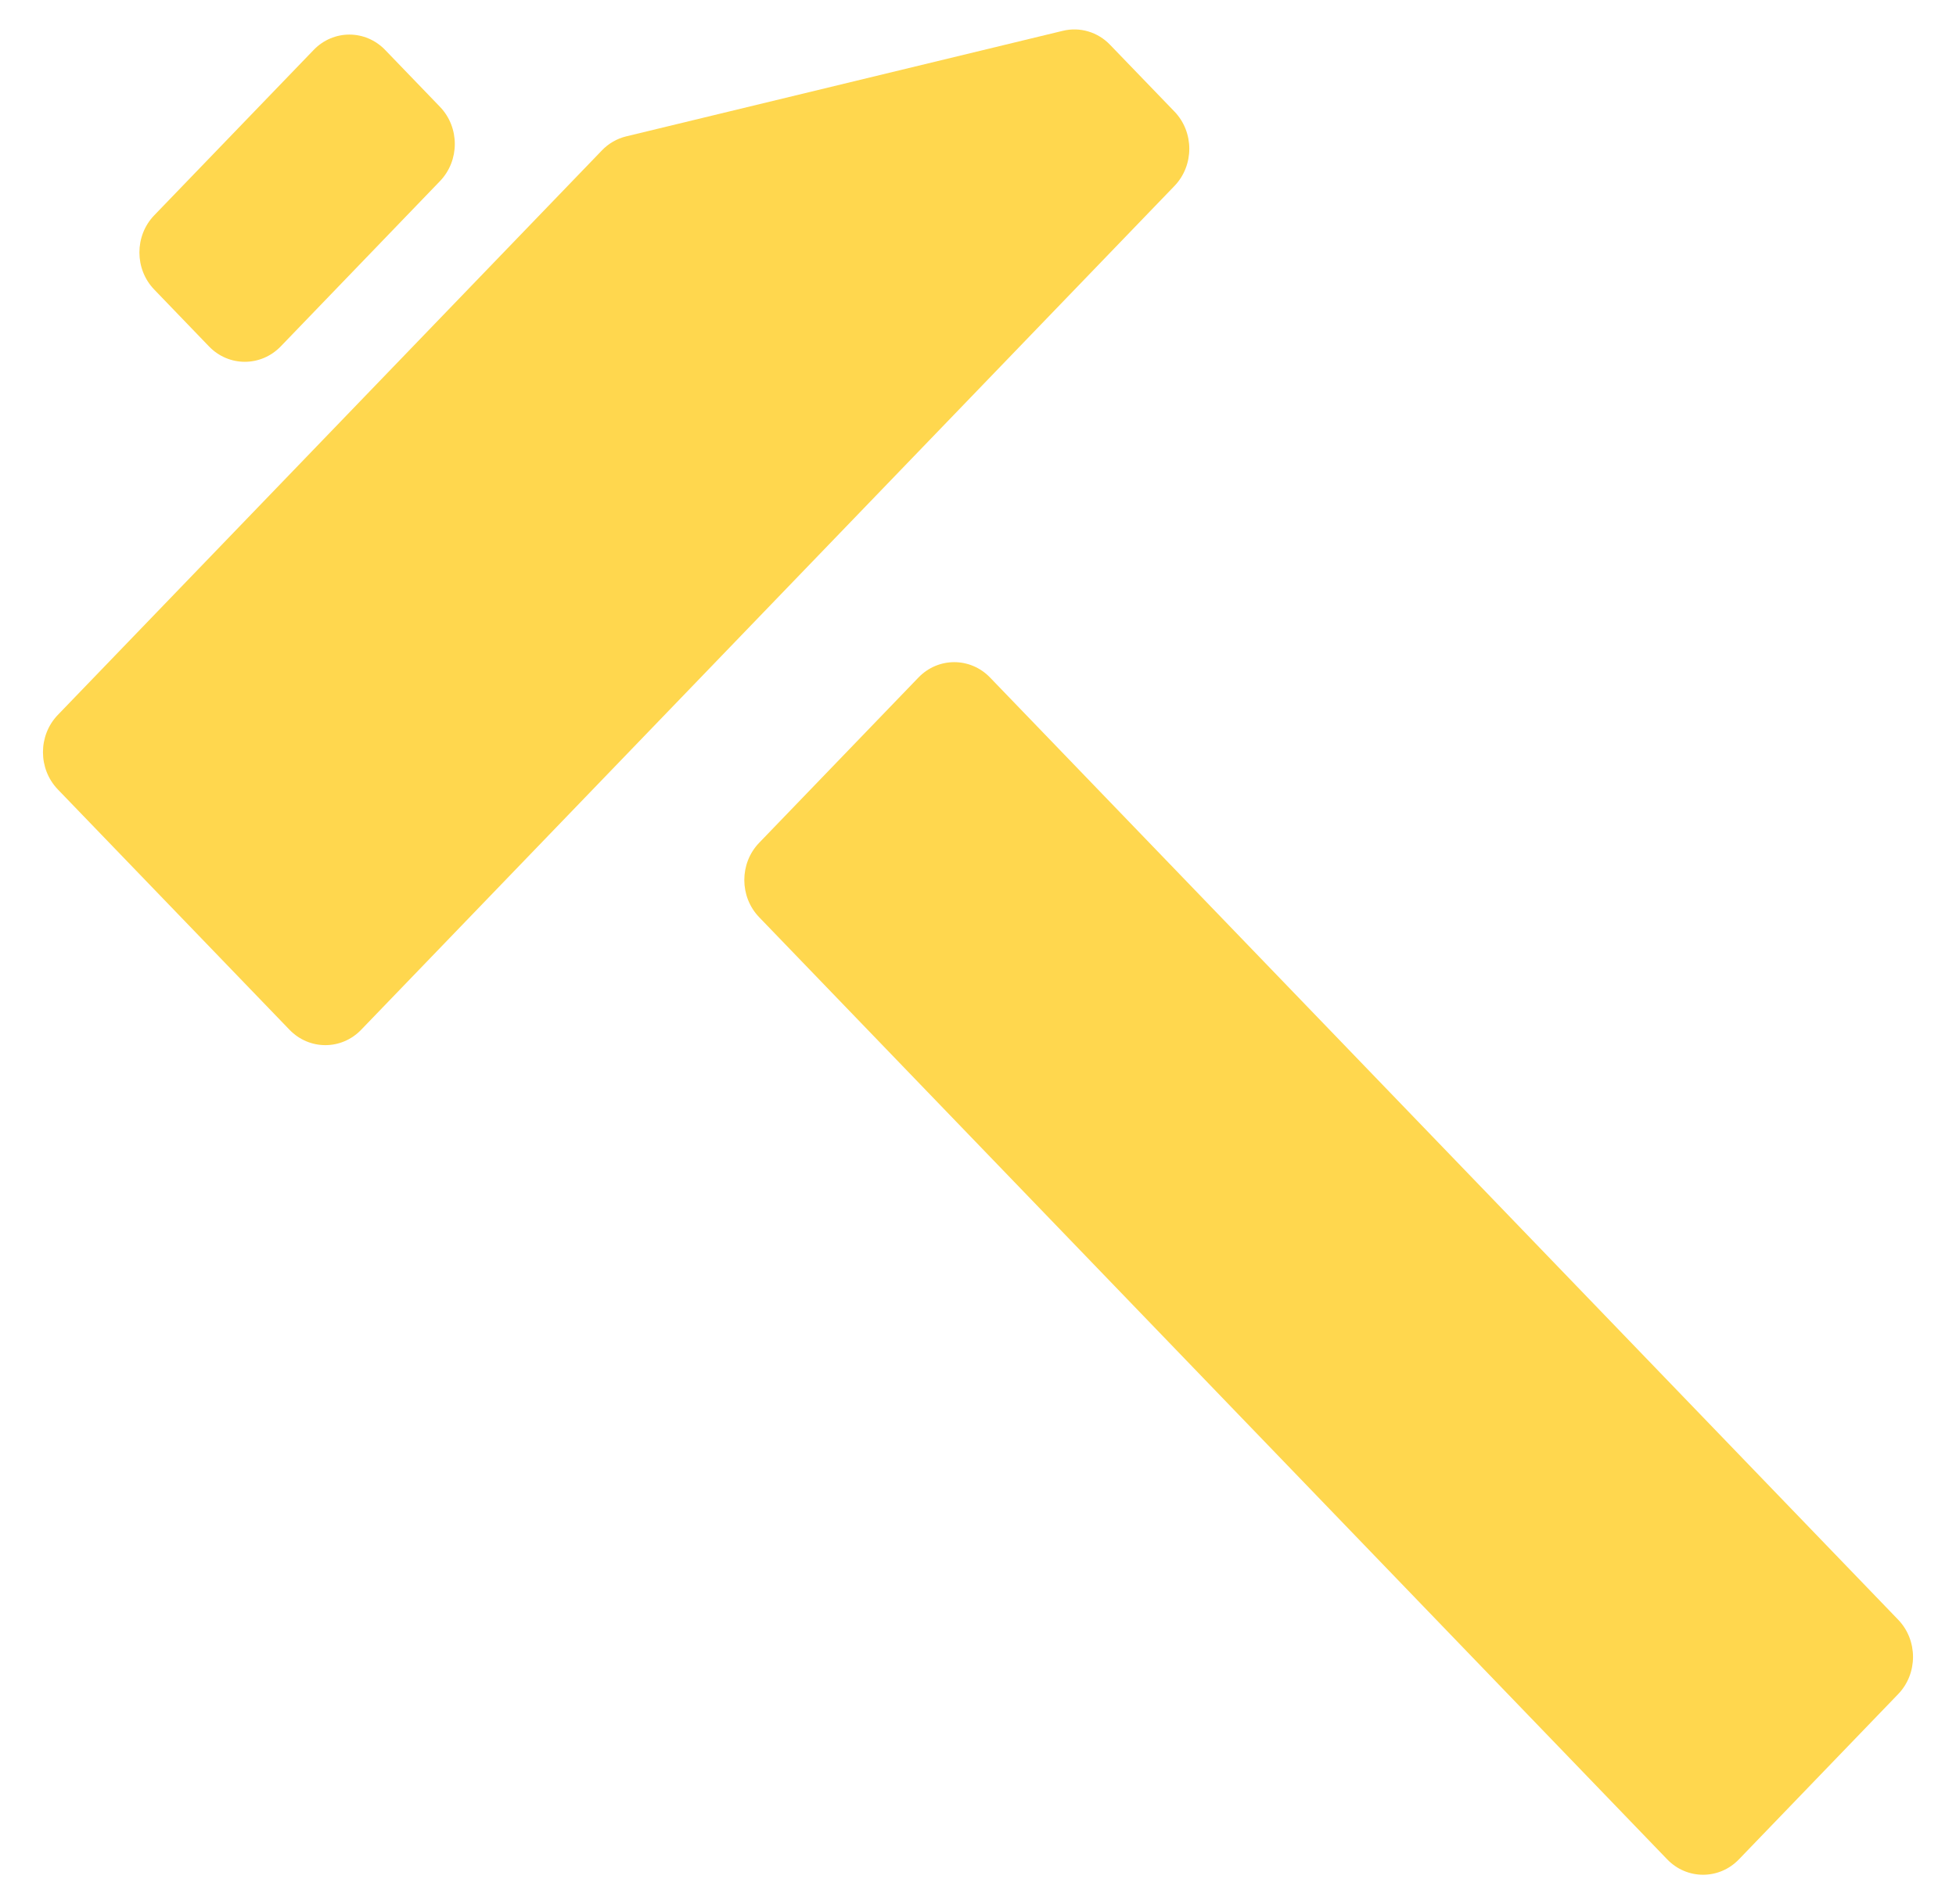 <svg width="38" height="37" viewBox="0 0 38 37" fill="none" xmlns="http://www.w3.org/2000/svg">
<path d="M22.817 2.168C23.201 2.567 23.201 3.214 22.817 3.613L7.017 20.009C6.633 20.408 6.009 20.408 5.624 20.009L1.122 15.338C0.739 14.938 0.739 14.292 1.122 13.893L11.693 2.923C11.822 2.788 11.987 2.693 12.165 2.65L20.647 0.599C20.979 0.518 21.327 0.621 21.566 0.871L22.817 2.168Z" fill="#FFD74E"/>
<path d="M36.877 31.473C37.261 31.872 37.261 32.519 36.877 32.918L33.782 36.13C33.399 36.528 32.774 36.528 32.39 36.13L14.748 17.822C14.364 17.422 14.364 16.776 14.748 16.377L17.843 13.165C18.227 12.767 18.85 12.767 19.234 13.165L36.877 31.473Z" fill="#FFD74E"/>
<path d="M8.547 2.075C8.932 2.474 8.932 3.121 8.547 3.52L5.454 6.731C5.069 7.129 4.445 7.131 4.06 6.731L2.997 5.627C2.612 5.229 2.612 4.581 2.997 4.183L6.092 0.972C6.476 0.572 7.099 0.572 7.484 0.972L8.547 2.075Z" fill="#FFD74E"/>
</svg>
